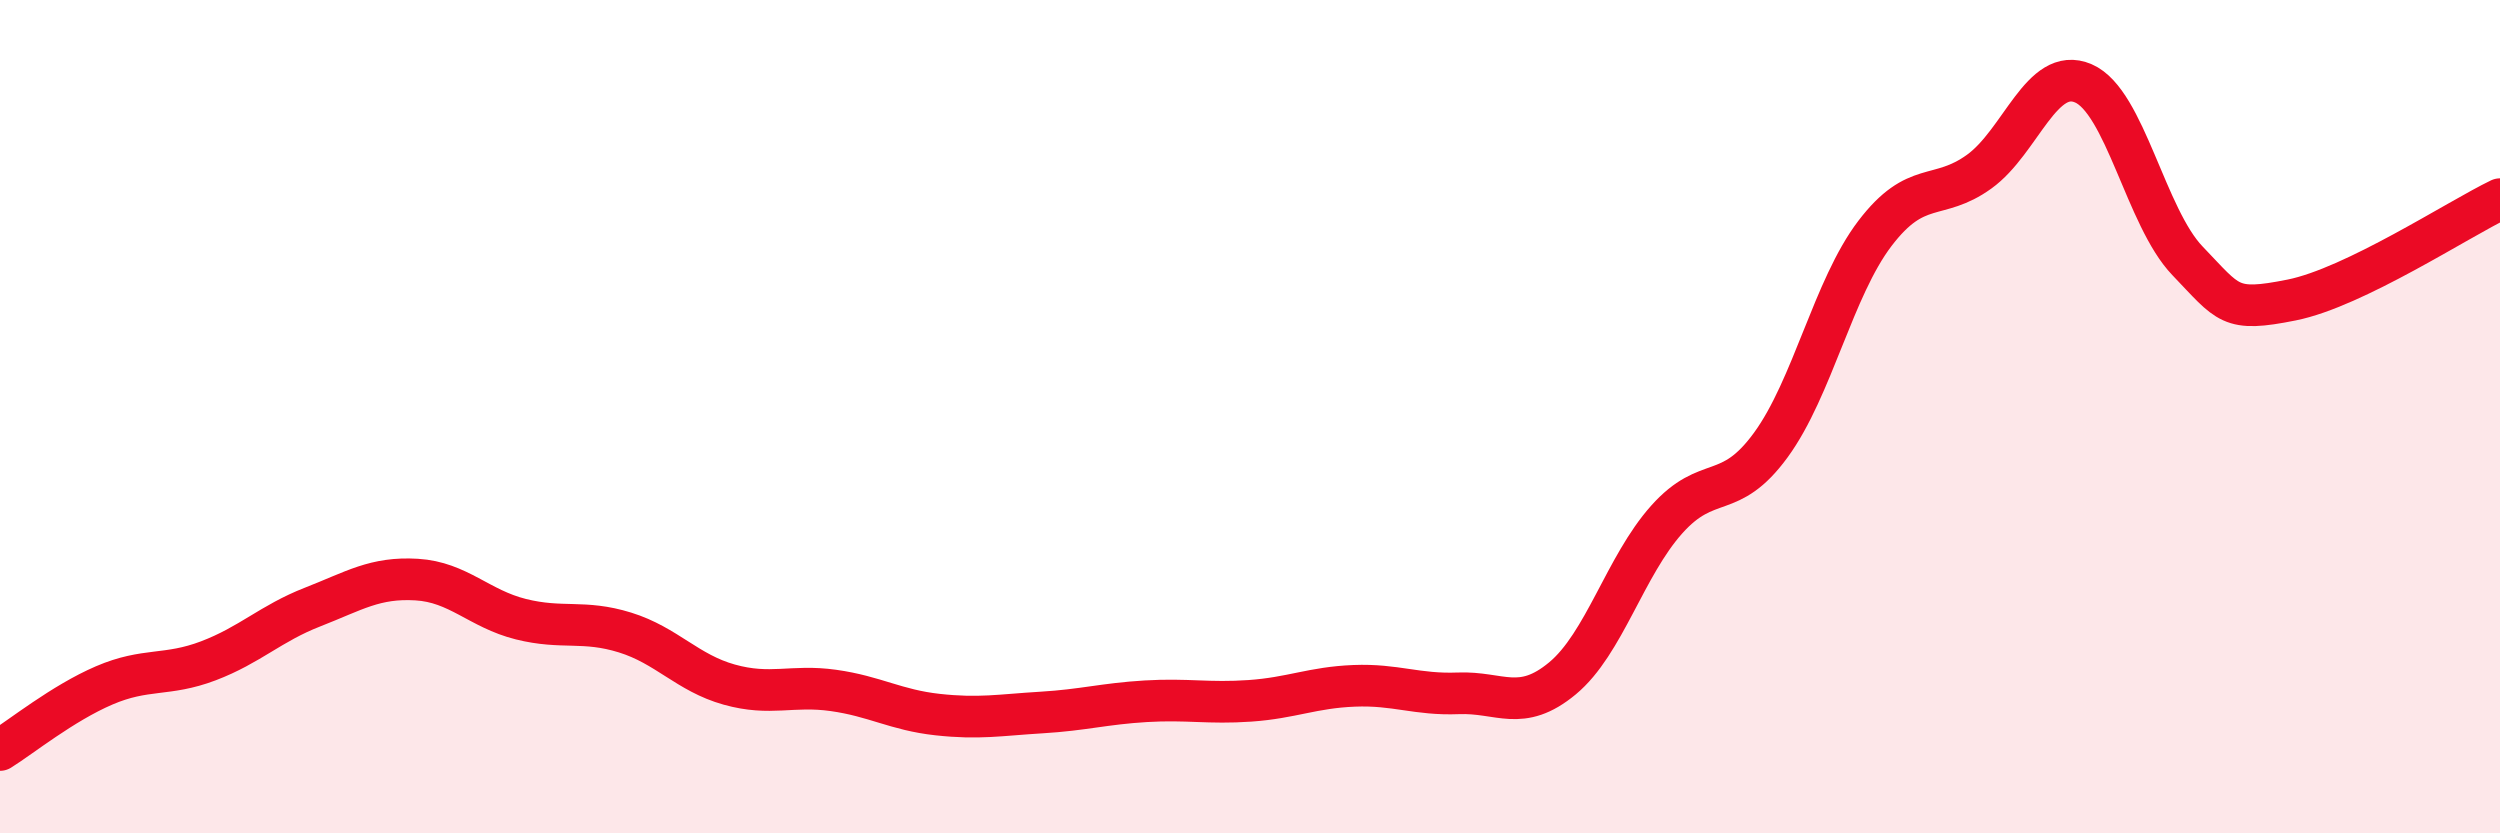 
    <svg width="60" height="20" viewBox="0 0 60 20" xmlns="http://www.w3.org/2000/svg">
      <path
        d="M 0,18 C 0.5,17.69 1.5,16.88 2.5,16.45 C 3.5,16.02 4,16.24 5,15.86 C 6,15.48 6.5,14.96 7.5,14.57 C 8.5,14.18 9,13.85 10,13.91 C 11,13.97 11.5,14.61 12.5,14.86 C 13.5,15.11 14,14.87 15,15.18 C 16,15.49 16.5,16.15 17.5,16.43 C 18.5,16.71 19,16.43 20,16.57 C 21,16.71 21.5,17.04 22.5,17.15 C 23.5,17.26 24,17.16 25,17.1 C 26,17.04 26.5,16.89 27.5,16.83 C 28.5,16.77 29,16.89 30,16.82 C 31,16.75 31.5,16.5 32.5,16.46 C 33.5,16.42 34,16.68 35,16.64 C 36,16.6 36.5,17.11 37.5,16.28 C 38.5,15.45 39,13.59 40,12.47 C 41,11.35 41.5,12.05 42.5,10.68 C 43.5,9.31 44,6.91 45,5.6 C 46,4.29 46.5,4.84 47.5,4.12 C 48.5,3.4 49,1.57 50,2 C 51,2.43 51.5,5.22 52.5,6.26 C 53.5,7.3 53.5,7.5 55,7.2 C 56.5,6.9 59,5.26 60,4.78L60 20L0 20Z"
        fill="#EB0A25"
        opacity="0.1"
        stroke-linecap="round"
        stroke-linejoin="round"
      />
      <path
        d="M 0,18 C 0.5,17.69 1.5,16.88 2.5,16.45 C 3.5,16.02 4,16.24 5,15.86 C 6,15.48 6.5,14.96 7.5,14.57 C 8.5,14.18 9,13.85 10,13.91 C 11,13.97 11.5,14.61 12.5,14.86 C 13.5,15.11 14,14.87 15,15.18 C 16,15.49 16.5,16.15 17.5,16.43 C 18.5,16.71 19,16.43 20,16.57 C 21,16.71 21.5,17.04 22.5,17.15 C 23.5,17.26 24,17.16 25,17.1 C 26,17.04 26.5,16.89 27.5,16.83 C 28.5,16.77 29,16.89 30,16.82 C 31,16.75 31.5,16.5 32.5,16.46 C 33.5,16.42 34,16.68 35,16.64 C 36,16.6 36.5,17.11 37.5,16.28 C 38.5,15.45 39,13.59 40,12.47 C 41,11.35 41.5,12.05 42.5,10.68 C 43.5,9.31 44,6.91 45,5.6 C 46,4.29 46.5,4.84 47.5,4.12 C 48.5,3.4 49,1.57 50,2 C 51,2.43 51.5,5.22 52.5,6.26 C 53.5,7.3 53.5,7.5 55,7.2 C 56.5,6.9 59,5.26 60,4.78"
        stroke="#EB0A25"
        stroke-width="1"
        fill="none"
        stroke-linecap="round"
        stroke-linejoin="round"
      />
    </svg>
  